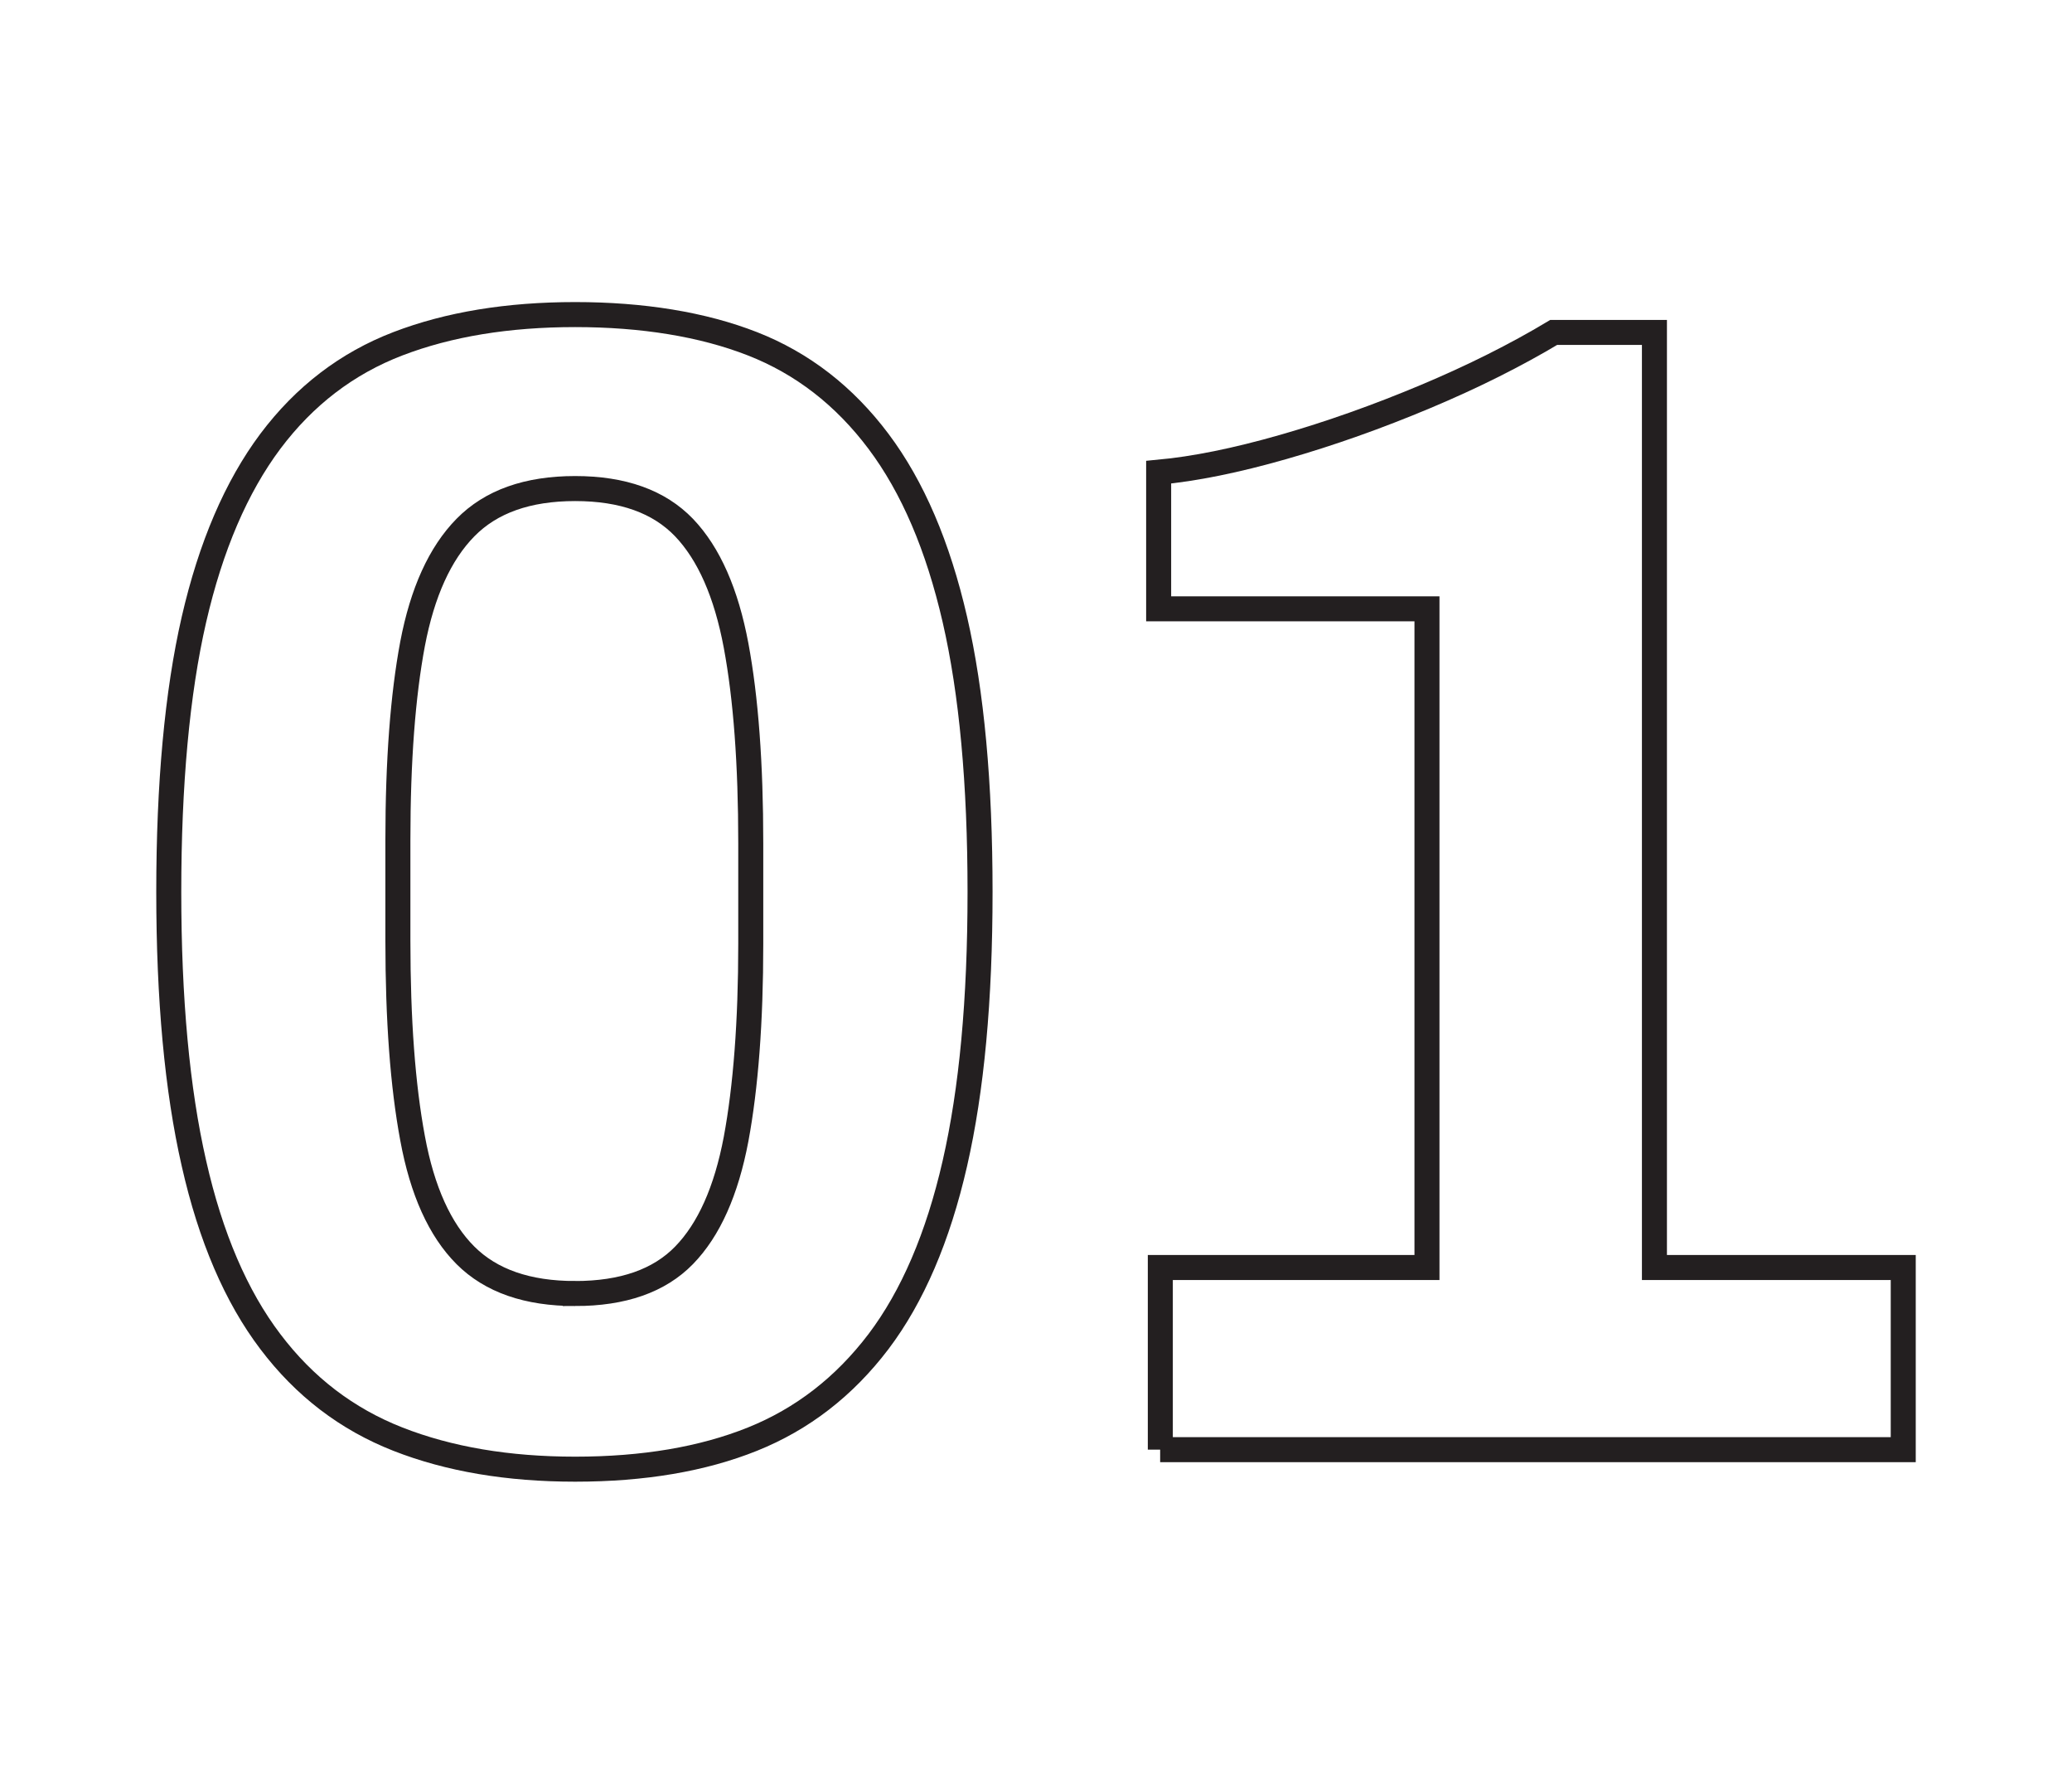 <?xml version="1.0" encoding="UTF-8"?>
<svg id="Layer_1" data-name="Layer 1" xmlns="http://www.w3.org/2000/svg" viewBox="0 0 124.25 106.94">
  <defs>
    <style>
      .cls-1 {
        fill: none;
        stroke: #231f20;
        stroke-miterlimit: 10;
        stroke-width: 1.5px;
      }
    </style>
  </defs>
  <path class="cls-1" d="M34.49,88.08c-4.03,0-7.57-.6-10.63-1.8-3.06-1.2-5.61-3.15-7.65-5.85-2.05-2.7-3.58-6.26-4.58-10.68-1.01-4.42-1.51-9.85-1.51-16.28s.5-11.94,1.51-16.33c1.01-4.39,2.54-7.95,4.58-10.68,2.05-2.73,4.6-4.68,7.65-5.85,3.05-1.17,6.6-1.75,10.63-1.75s7.64.58,10.63,1.75c2.99,1.17,5.51,3.12,7.56,5.85,2.05,2.73,3.57,6.29,4.58,10.68,1.01,4.39,1.51,9.83,1.51,16.33s-.5,11.86-1.51,16.28c-1.01,4.42-2.54,7.98-4.58,10.68-2.05,2.7-4.57,4.65-7.56,5.85-2.99,1.2-6.53,1.8-10.63,1.8ZM34.49,77.55c2.86,0,5.04-.76,6.53-2.29,1.49-1.53,2.53-3.85,3.12-6.97.58-3.12.88-7.02.88-11.7v-6.04c0-4.74-.29-8.69-.88-11.85-.59-3.15-1.63-5.51-3.12-7.07-1.5-1.56-3.67-2.34-6.53-2.34s-5.05.78-6.58,2.34c-1.53,1.56-2.58,3.88-3.17,6.97-.58,3.09-.88,7-.88,11.75v6.04c0,4.75.29,8.69.88,11.85.58,3.15,1.64,5.49,3.17,7.02,1.53,1.53,3.72,2.29,6.58,2.29Z"/>
  <path class="cls-1" d="M69.58,86.91v-10.92h15.99v-39.49h-16.09v-8.19c2.15-.2,4.63-.7,7.46-1.51,2.83-.81,5.67-1.82,8.53-3.02,2.86-1.2,5.43-2.49,7.7-3.85h6.04v56.06h14.92v10.92h-44.56Z"/>
</svg>